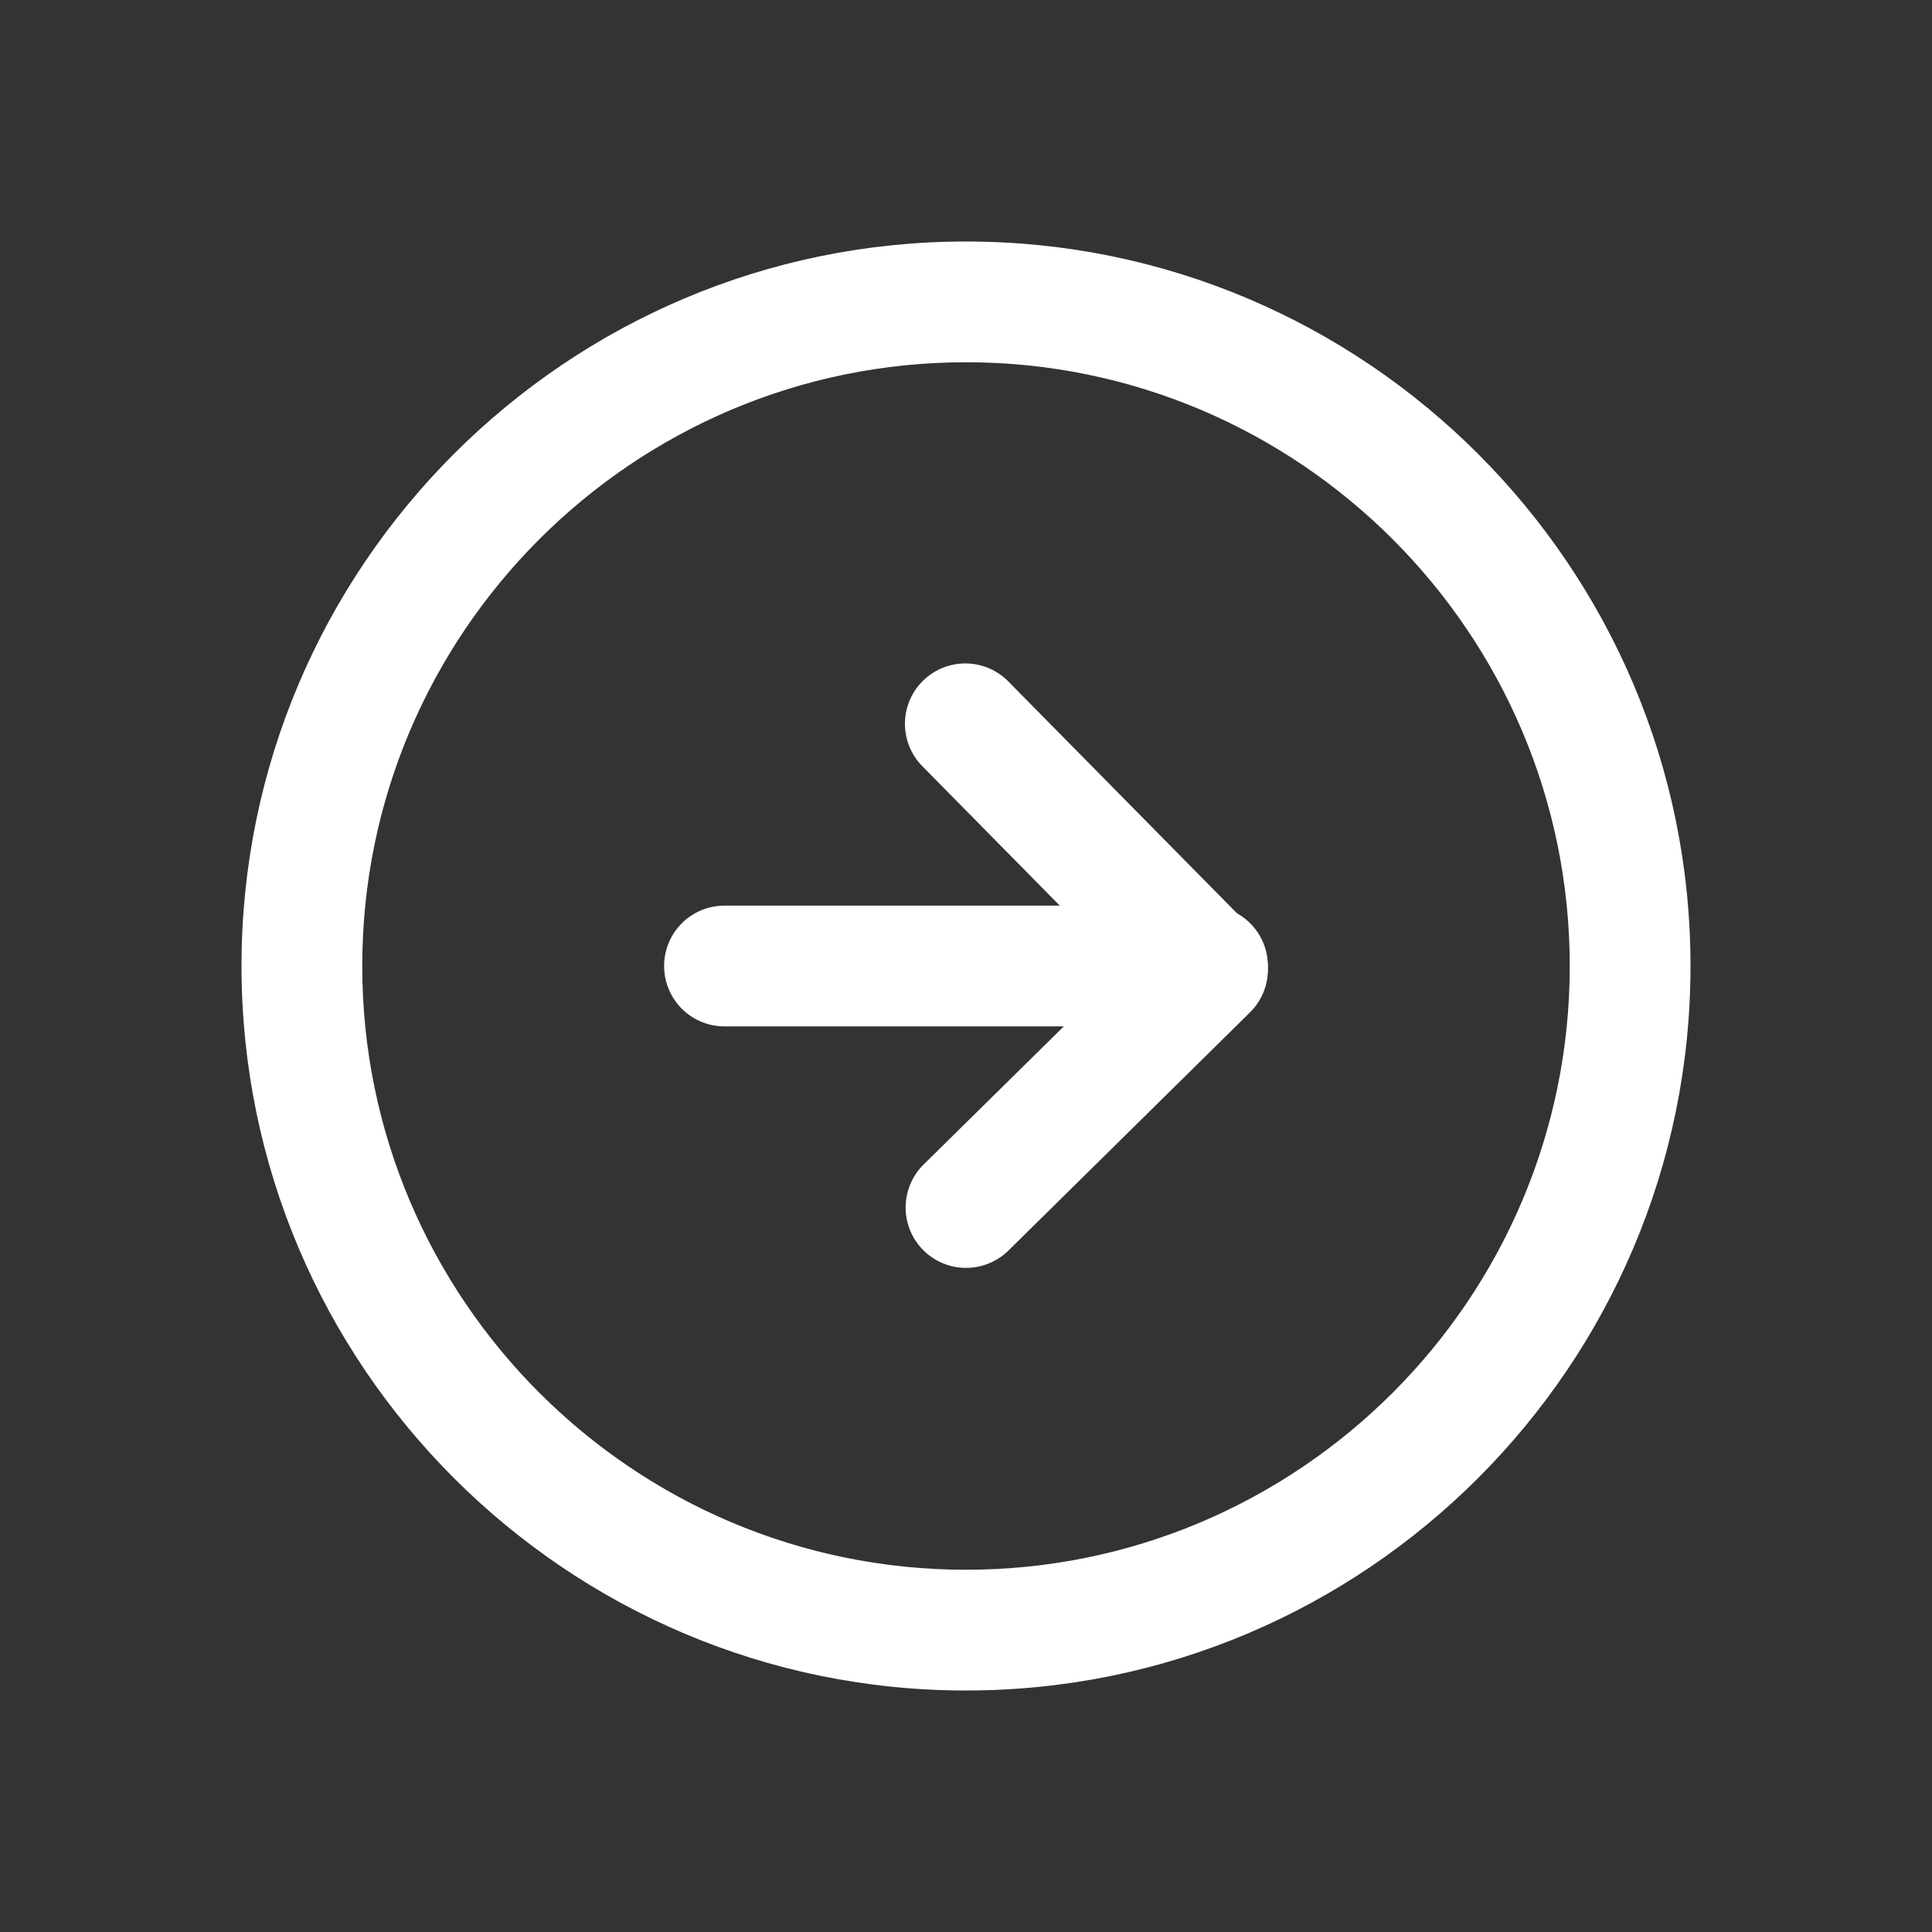 <?xml version="1.0" standalone="no"?><!DOCTYPE svg PUBLIC "-//W3C//DTD SVG 1.1//EN" "http://www.w3.org/Graphics/SVG/1.1/DTD/svg11.dtd"><svg t="1652666034729" class="icon" viewBox="0 0 1024 1024" version="1.1" xmlns="http://www.w3.org/2000/svg" p-id="12662" xmlns:xlink="http://www.w3.org/1999/xlink" width="10" height="10"><rect x="0" y="0" width="1024" height="1024" fill="#333333" stroke="none"/><defs><style type="text/css">@font-face { font-family: feedback-iconfont; src: url("//at.alicdn.com/t/font_1031158_u69w8yhxdu.woff2?t=1630033759944") format("woff2"), url("//at.alicdn.com/t/font_1031158_u69w8yhxdu.woff?t=1630033759944") format("woff"), url("//at.alicdn.com/t/font_1031158_u69w8yhxdu.ttf?t=1630033759944") format("truetype"); }
</style></defs><path d="M512 896c-211.776 0-384-172.224-384-384s172.224-384 384-384 384 172.224 384 384-172.224 384-384 384zM512 192C335.552 192 192 335.552 192 512s143.552 320 320 320 320-143.552 320-320-143.552-320-320-320z" p-id="12663" fill="#ffffff"></path><path d="M640 544H384a32 32 0 0 1 0-64h256a32 32 0 0 1 0 64z" p-id="12664" fill="#ffffff"></path><path d="M512 672a32 32 0 0 1-22.464-54.784l105.216-103.68-105.536-107.072a32 32 0 1 1 45.568-44.928l128 129.792a32 32 0 0 1-0.32 45.312l-128 126.208A32.128 32.128 0 0 1 512 672z" p-id="12665" fill="#ffffff"></path></svg>